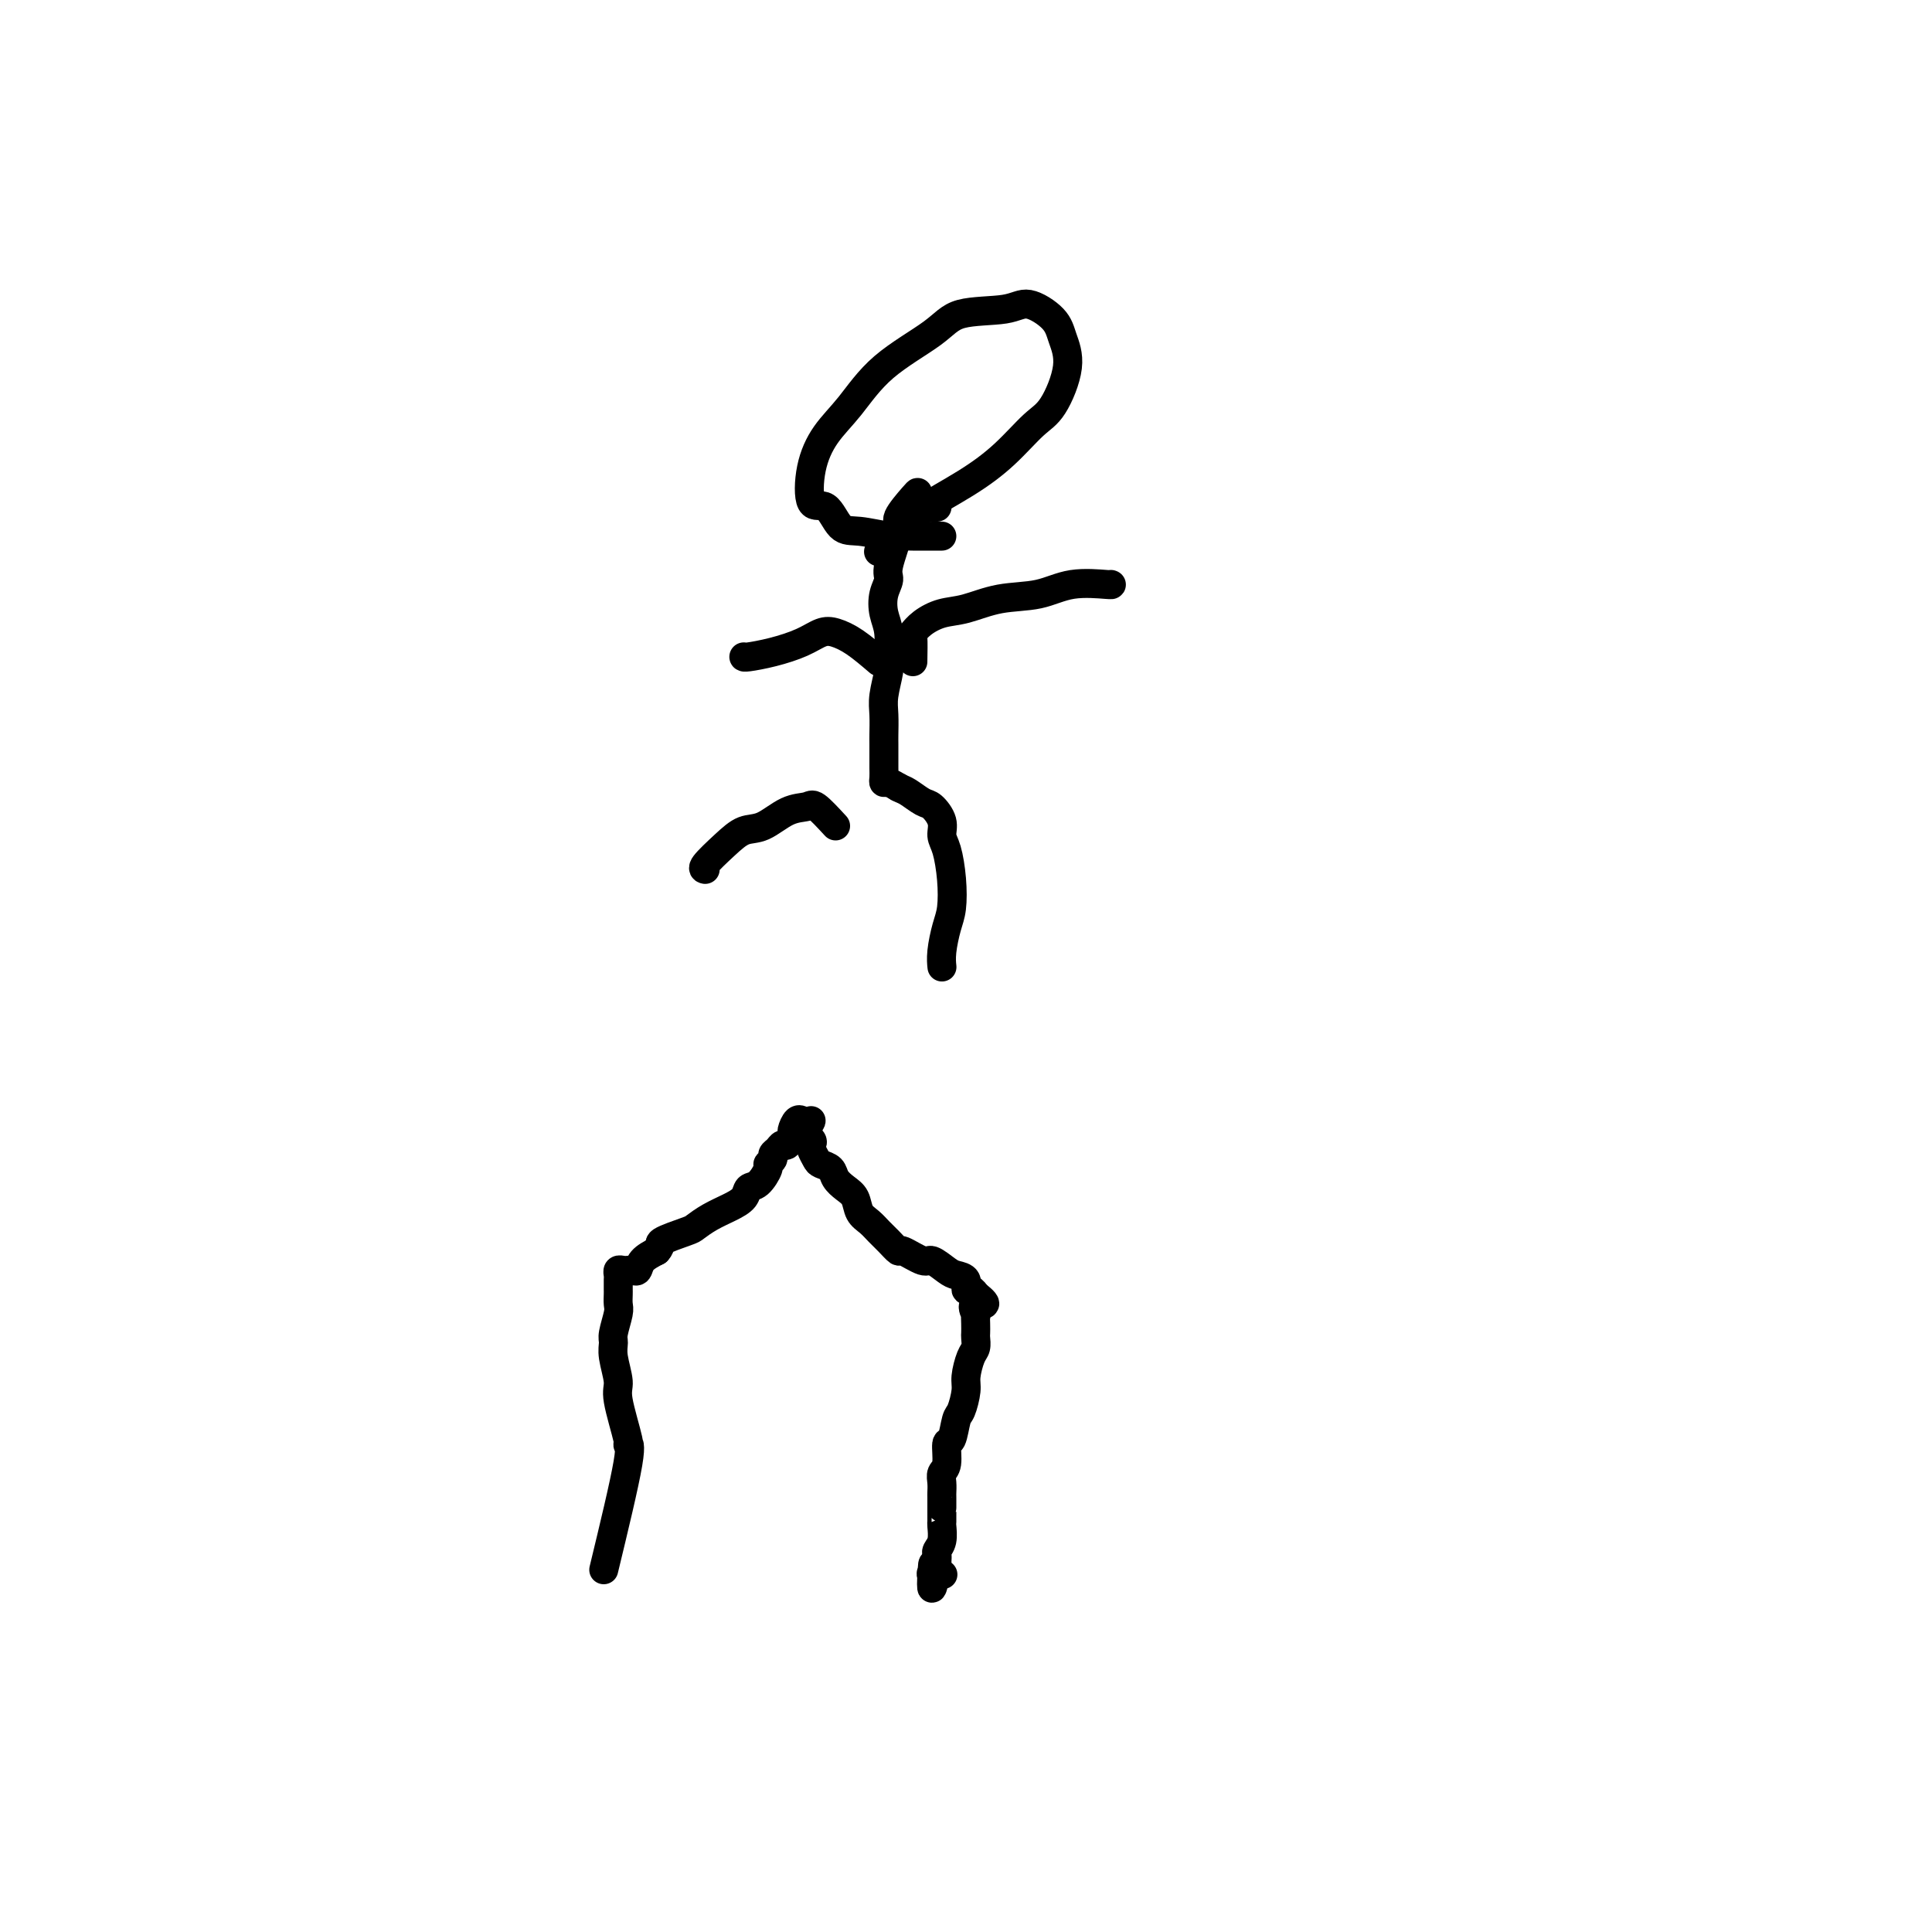 <svg viewBox='0 0 400 400' version='1.1' xmlns='http://www.w3.org/2000/svg' xmlns:xlink='http://www.w3.org/1999/xlink'><g fill='none' stroke='#000000' stroke-width='6' stroke-linecap='round' stroke-linejoin='round'><path d='M125,325c2.130,-8.817 4.260,-17.634 5,-22c0.740,-4.366 0.089,-4.282 0,-4c-0.089,0.282 0.383,0.763 0,-1c-0.383,-1.763 -1.620,-5.769 -2,-8c-0.380,-2.231 0.098,-2.688 0,-4c-0.098,-1.312 -0.772,-3.478 -1,-5c-0.228,-1.522 -0.008,-2.401 0,-3c0.008,-0.599 -0.194,-0.920 0,-2c0.194,-1.080 0.784,-2.920 1,-4c0.216,-1.080 0.058,-1.399 0,-2c-0.058,-0.601 -0.016,-1.485 0,-2c0.016,-0.515 0.004,-0.663 0,-1c-0.004,-0.337 -0.002,-0.865 0,-1c0.002,-0.135 0.003,0.121 0,0c-0.003,-0.121 -0.012,-0.621 0,-1c0.012,-0.379 0.045,-0.638 0,-1c-0.045,-0.362 -0.166,-0.827 0,-1c0.166,-0.173 0.620,-0.052 1,0c0.380,0.052 0.685,0.036 1,0c0.315,-0.036 0.641,-0.092 1,0c0.359,0.092 0.750,0.333 1,0c0.250,-0.333 0.357,-1.238 1,-2c0.643,-0.762 1.821,-1.381 3,-2'/><path d='M136,259c1.184,-1.269 0.144,-1.442 1,-2c0.856,-0.558 3.609,-1.500 5,-2c1.391,-0.500 1.419,-0.558 2,-1c0.581,-0.442 1.716,-1.268 3,-2c1.284,-0.732 2.716,-1.369 4,-2c1.284,-0.631 2.420,-1.254 3,-2c0.580,-0.746 0.604,-1.614 1,-2c0.396,-0.386 1.163,-0.288 2,-1c0.837,-0.712 1.744,-2.232 2,-3c0.256,-0.768 -0.139,-0.785 0,-1c0.139,-0.215 0.810,-0.630 1,-1c0.190,-0.370 -0.103,-0.695 0,-1c0.103,-0.305 0.601,-0.591 1,-1c0.399,-0.409 0.698,-0.940 1,-1c0.302,-0.060 0.607,0.352 1,0c0.393,-0.352 0.875,-1.468 1,-2c0.125,-0.532 -0.107,-0.480 0,-1c0.107,-0.520 0.555,-1.614 1,-2c0.445,-0.386 0.889,-0.066 1,0c0.111,0.066 -0.111,-0.124 0,0c0.111,0.124 0.556,0.562 1,1'/><path d='M167,233c1.951,-2.201 0.330,-0.205 0,1c-0.330,1.205 0.631,1.618 1,2c0.369,0.382 0.144,0.731 0,1c-0.144,0.269 -0.208,0.456 0,1c0.208,0.544 0.688,1.444 1,2c0.312,0.556 0.455,0.767 1,1c0.545,0.233 1.493,0.489 2,1c0.507,0.511 0.572,1.278 1,2c0.428,0.722 1.217,1.401 2,2c0.783,0.599 1.560,1.118 2,2c0.440,0.882 0.542,2.125 1,3c0.458,0.875 1.272,1.381 2,2c0.728,0.619 1.372,1.351 2,2c0.628,0.649 1.241,1.216 2,2c0.759,0.784 1.663,1.786 2,2c0.337,0.214 0.106,-0.360 1,0c0.894,0.360 2.913,1.653 4,2c1.087,0.347 1.243,-0.253 2,0c0.757,0.253 2.115,1.359 3,2c0.885,0.641 1.299,0.816 2,1c0.701,0.184 1.691,0.375 2,1c0.309,0.625 -0.061,1.683 0,2c0.061,0.317 0.555,-0.107 1,0c0.445,0.107 0.841,0.745 1,1c0.159,0.255 0.079,0.128 0,0'/><path d='M202,268c3.713,2.955 0.995,1.842 0,2c-0.995,0.158 -0.267,1.585 0,2c0.267,0.415 0.072,-0.184 0,0c-0.072,0.184 -0.022,1.149 0,2c0.022,0.851 0.016,1.586 0,2c-0.016,0.414 -0.042,0.507 0,1c0.042,0.493 0.152,1.386 0,2c-0.152,0.614 -0.566,0.949 -1,2c-0.434,1.051 -0.890,2.819 -1,4c-0.110,1.181 0.124,1.777 0,3c-0.124,1.223 -0.607,3.073 -1,4c-0.393,0.927 -0.698,0.930 -1,2c-0.302,1.070 -0.603,3.206 -1,4c-0.397,0.794 -0.891,0.244 -1,1c-0.109,0.756 0.167,2.817 0,4c-0.167,1.183 -0.777,1.487 -1,2c-0.223,0.513 -0.060,1.233 0,2c0.060,0.767 0.016,1.580 0,2c-0.016,0.420 -0.004,0.445 0,1c0.004,0.555 0.001,1.638 0,2c-0.001,0.362 0.001,0.001 0,0c-0.001,-0.001 -0.004,0.356 0,1c0.004,0.644 0.015,1.573 0,2c-0.015,0.427 -0.057,0.352 0,1c0.057,0.648 0.211,2.019 0,3c-0.211,0.981 -0.789,1.572 -1,2c-0.211,0.428 -0.057,0.692 0,1c0.057,0.308 0.016,0.659 0,1c-0.016,0.341 -0.008,0.670 0,1'/><path d='M194,324c-1.473,8.906 -1.154,3.171 -1,1c0.154,-2.171 0.144,-0.778 0,0c-0.144,0.778 -0.424,0.940 0,1c0.424,0.060 1.550,0.017 2,0c0.450,-0.017 0.225,-0.009 0,0'/><path d='M195,111c-2.359,0.008 -4.718,0.017 -6,0c-1.282,-0.017 -1.487,-0.059 -2,0c-0.513,0.059 -1.336,0.217 -3,0c-1.664,-0.217 -4.171,-0.811 -6,-1c-1.829,-0.189 -2.980,0.026 -4,-1c-1.020,-1.026 -1.909,-3.292 -3,-4c-1.091,-0.708 -2.384,0.144 -3,-1c-0.616,-1.144 -0.556,-4.283 0,-7c0.556,-2.717 1.606,-5.012 3,-7c1.394,-1.988 3.132,-3.670 5,-6c1.868,-2.330 3.866,-5.310 7,-8c3.134,-2.690 7.403,-5.091 10,-7c2.597,-1.909 3.521,-3.327 6,-4c2.479,-0.673 6.513,-0.599 9,-1c2.487,-0.401 3.429,-1.275 5,-1c1.571,0.275 3.773,1.698 5,3c1.227,1.302 1.478,2.482 2,4c0.522,1.518 1.313,3.373 1,6c-0.313,2.627 -1.730,6.025 -3,8c-1.270,1.975 -2.392,2.527 -4,4c-1.608,1.473 -3.703,3.866 -6,6c-2.297,2.134 -4.798,4.008 -8,6c-3.202,1.992 -7.106,4.101 -10,6c-2.894,1.899 -4.779,3.588 -6,5c-1.221,1.412 -1.777,2.546 -2,3c-0.223,0.454 -0.111,0.227 0,0'/><path d='M194,105c-1.260,0.119 -2.519,0.238 -3,0c-0.481,-0.238 -0.182,-0.834 0,-1c0.182,-0.166 0.247,0.099 0,0c-0.247,-0.099 -0.806,-0.561 -1,-1c-0.194,-0.439 -0.021,-0.854 0,-1c0.021,-0.146 -0.109,-0.023 -1,1c-0.891,1.023 -2.544,2.948 -3,4c-0.456,1.052 0.283,1.233 0,3c-0.283,1.767 -1.589,5.121 -2,7c-0.411,1.879 0.072,2.282 0,3c-0.072,0.718 -0.698,1.751 -1,3c-0.302,1.249 -0.281,2.715 0,4c0.281,1.285 0.821,2.391 1,4c0.179,1.609 -0.005,3.723 0,5c0.005,1.277 0.197,1.716 0,3c-0.197,1.284 -0.785,3.411 -1,5c-0.215,1.589 -0.058,2.638 0,4c0.058,1.362 0.016,3.037 0,4c-0.016,0.963 -0.005,1.215 0,2c0.005,0.785 0.004,2.105 0,3c-0.004,0.895 -0.009,1.367 0,2c0.009,0.633 0.033,1.427 0,2c-0.033,0.573 -0.124,0.923 0,1c0.124,0.077 0.464,-0.121 1,0c0.536,0.121 1.268,0.560 2,1'/><path d='M186,163c0.759,0.421 1.155,0.472 2,1c0.845,0.528 2.138,1.531 3,2c0.862,0.469 1.292,0.402 2,1c0.708,0.598 1.693,1.861 2,3c0.307,1.139 -0.064,2.155 0,3c0.064,0.845 0.563,1.521 1,3c0.437,1.479 0.811,3.763 1,6c0.189,2.237 0.194,4.428 0,6c-0.194,1.572 -0.588,2.524 -1,4c-0.412,1.476 -0.842,3.474 -1,5c-0.158,1.526 -0.045,2.579 0,3c0.045,0.421 0.023,0.211 0,0'/><path d='M173,171c-1.552,-1.684 -3.104,-3.367 -4,-4c-0.896,-0.633 -1.137,-0.215 -2,0c-0.863,0.215 -2.348,0.225 -4,1c-1.652,0.775 -3.472,2.313 -5,3c-1.528,0.687 -2.763,0.524 -4,1c-1.237,0.476 -2.476,1.592 -4,3c-1.524,1.408 -3.333,3.110 -4,4c-0.667,0.890 -0.190,0.969 0,1c0.190,0.031 0.095,0.016 0,0'/><path d='M189,137c0.036,-2.046 0.072,-4.091 0,-5c-0.072,-0.909 -0.252,-0.681 0,-1c0.252,-0.319 0.936,-1.183 2,-2c1.064,-0.817 2.507,-1.585 4,-2c1.493,-0.415 3.034,-0.475 5,-1c1.966,-0.525 4.355,-1.514 7,-2c2.645,-0.486 5.546,-0.470 8,-1c2.454,-0.530 4.462,-1.606 7,-2c2.538,-0.394 5.606,-0.106 7,0c1.394,0.106 1.112,0.030 1,0c-0.112,-0.030 -0.056,-0.015 0,0'/><path d='M182,137c-1.729,-1.477 -3.458,-2.953 -5,-4c-1.542,-1.047 -2.896,-1.664 -4,-2c-1.104,-0.336 -1.956,-0.391 -3,0c-1.044,0.391 -2.280,1.229 -4,2c-1.720,0.771 -3.925,1.475 -6,2c-2.075,0.525 -4.020,0.872 -5,1c-0.980,0.128 -0.994,0.037 -1,0c-0.006,-0.037 -0.003,-0.018 0,0'/></g>
</svg>